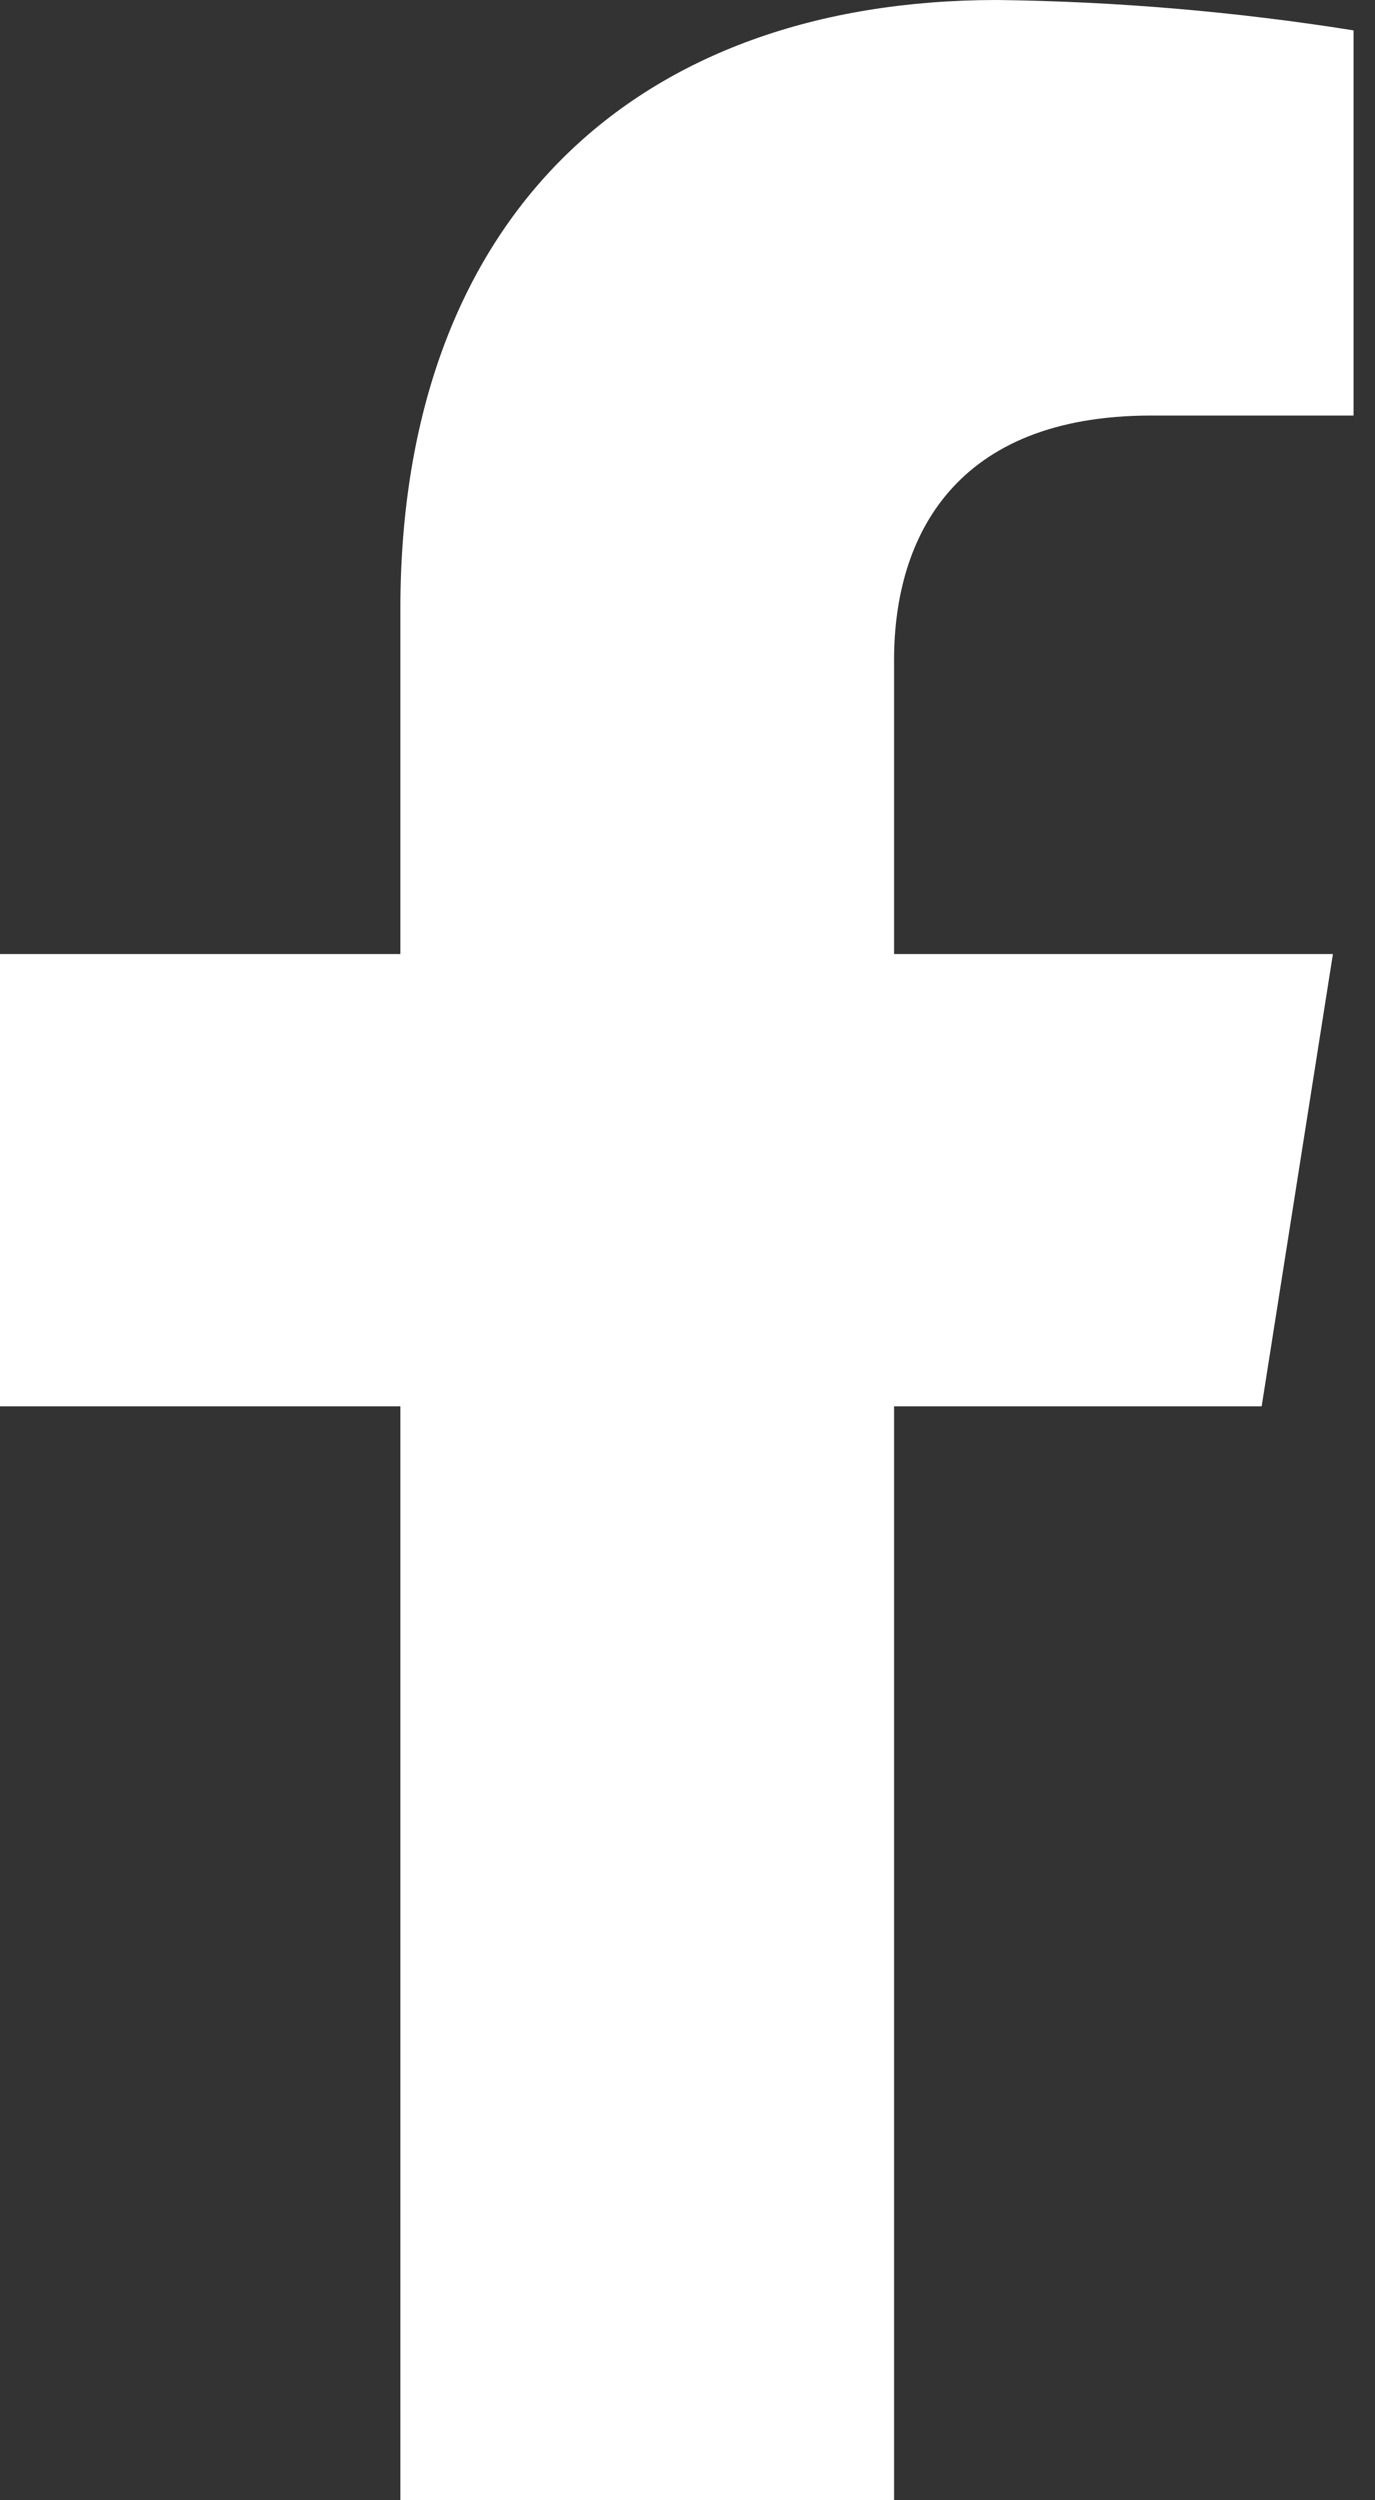 <?xml version="1.0" encoding="UTF-8"?> <svg xmlns="http://www.w3.org/2000/svg" width="44" height="80" viewBox="0 0 44 80" fill="none"><rect x="0" y="0" width="44" height="80" fill="#333333" stroke="none"/> <path d="M40.373 44.997L42.653 30.526H28.61V21.119C28.61 17.162 30.571 13.296 36.84 13.296H43.314V0.972C39.544 0.372 35.734 0.047 31.916 0C20.358 0 12.812 6.942 12.812 19.491V30.526H0V44.997H12.812V80H28.61V44.997H40.373Z" fill="white"></path> </svg> 